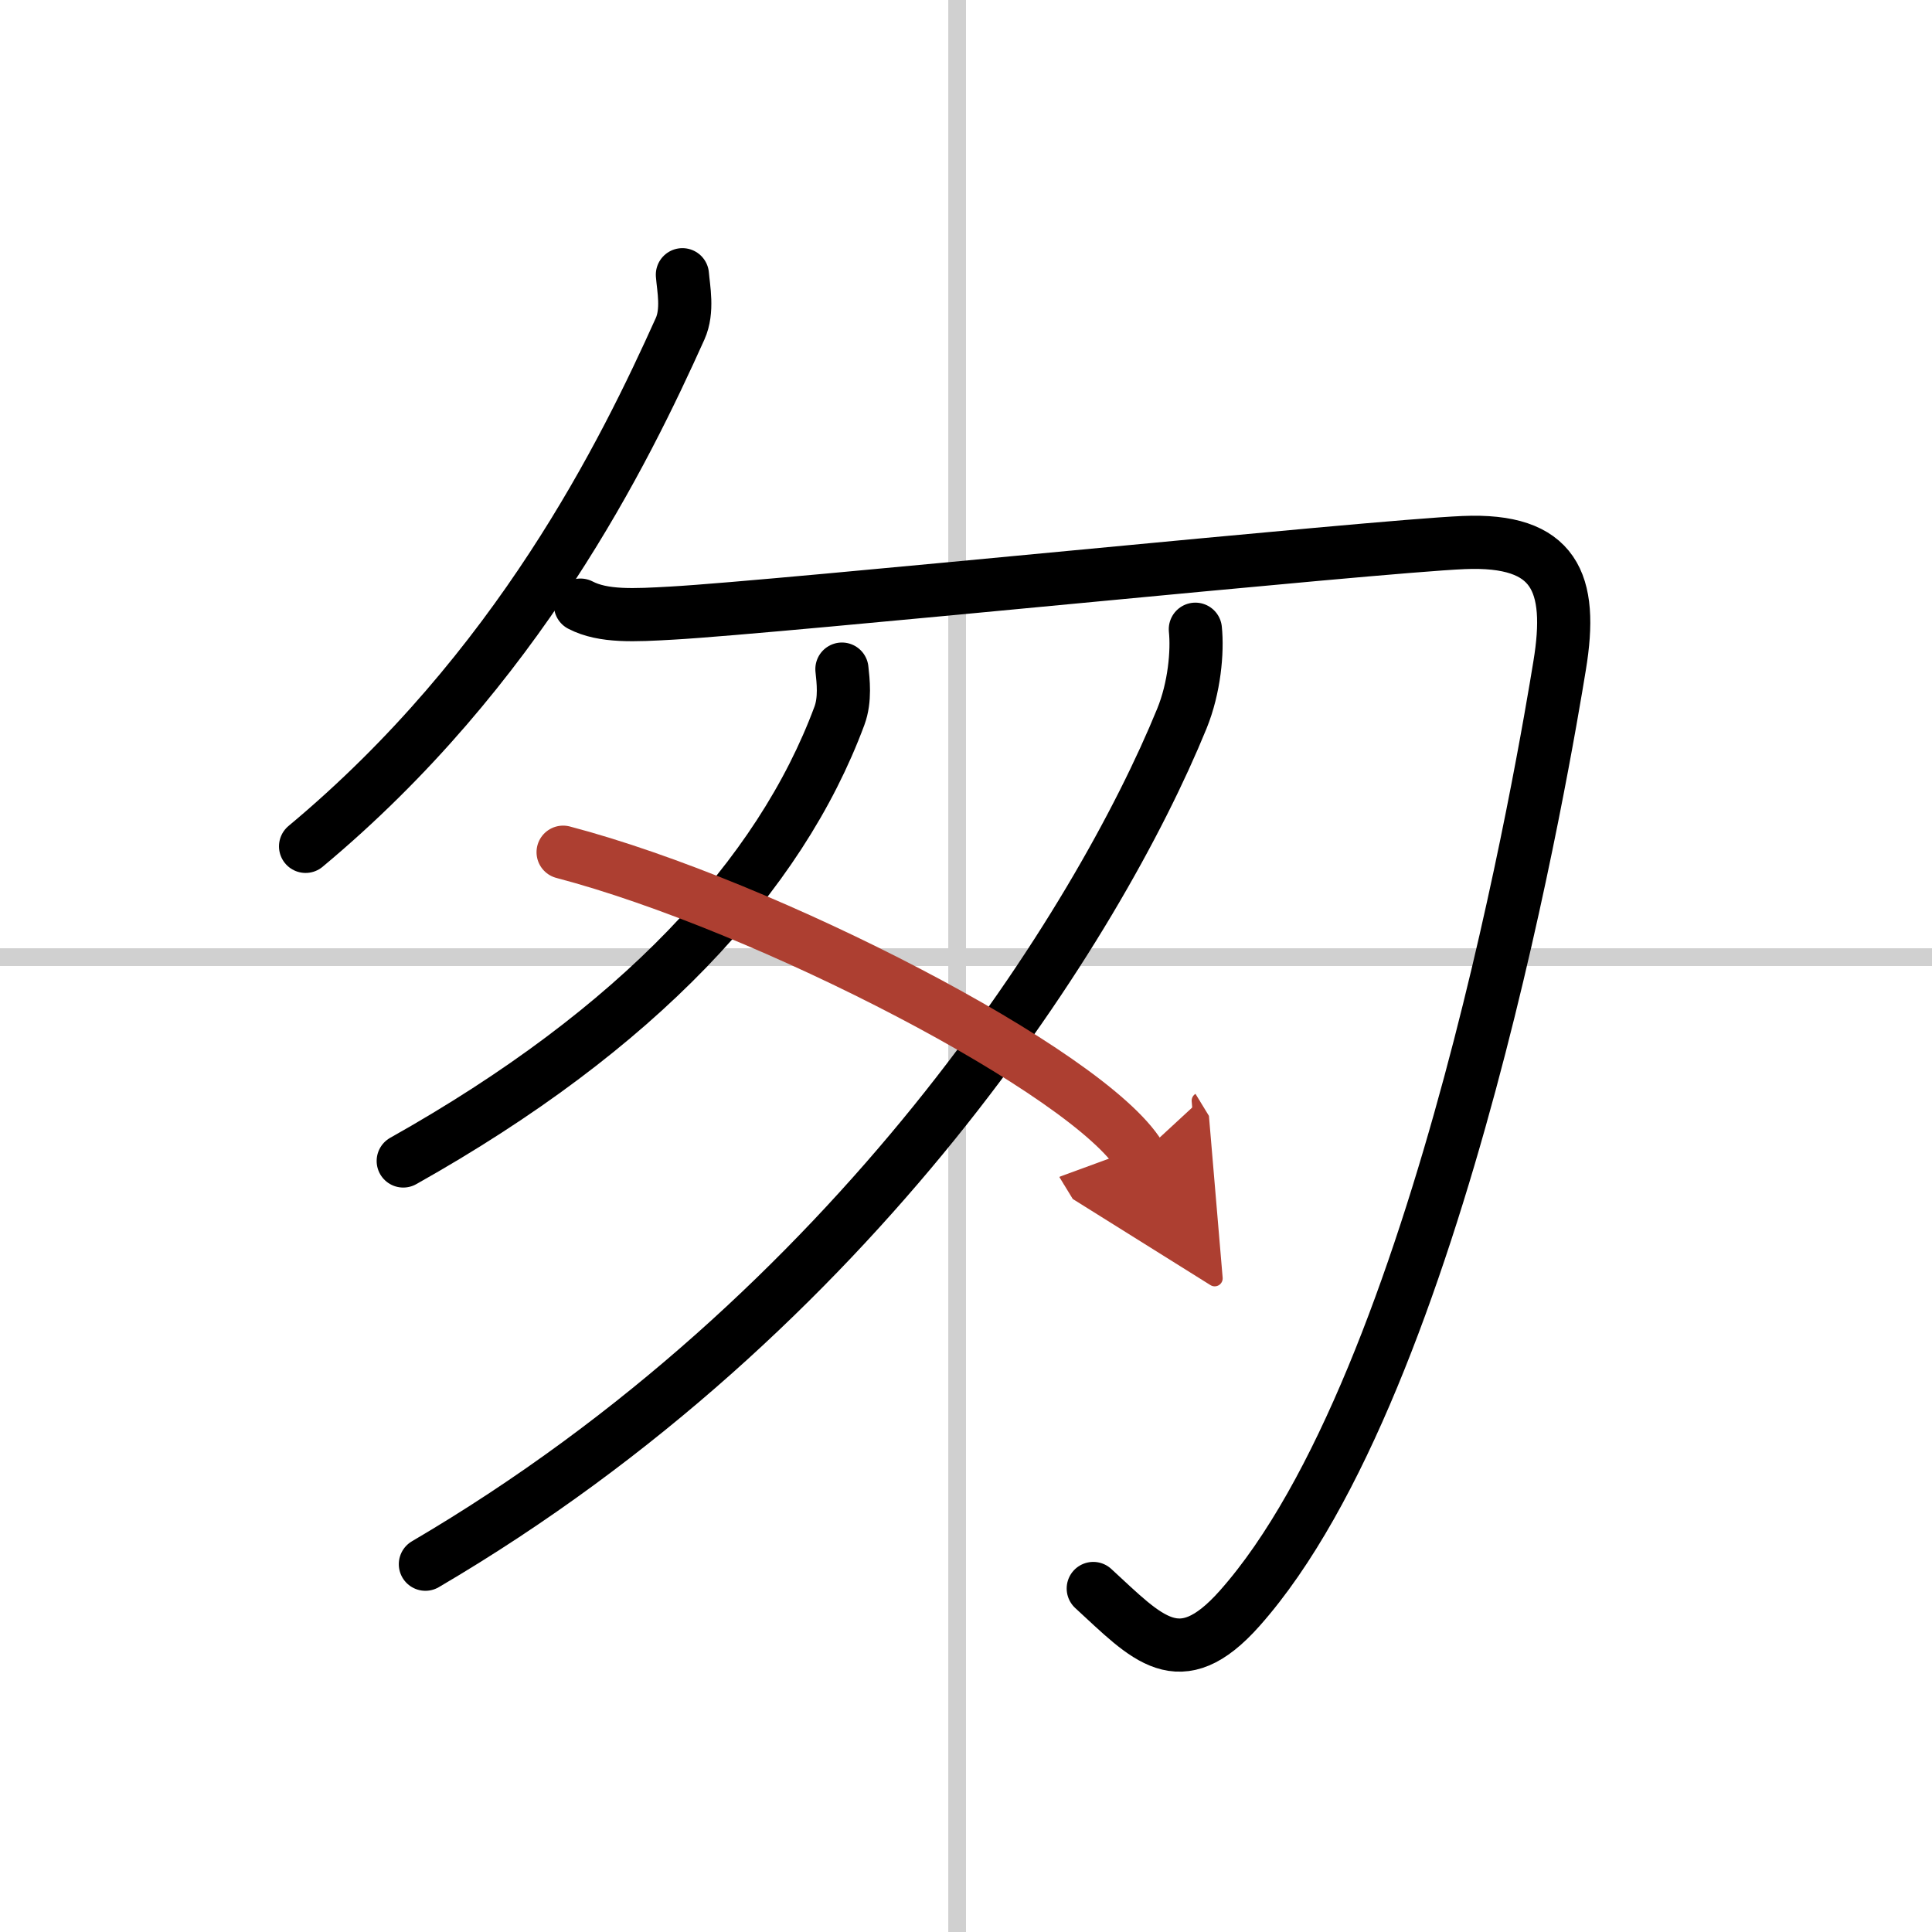 <svg width="400" height="400" viewBox="0 0 109 109" xmlns="http://www.w3.org/2000/svg"><defs><marker id="a" markerWidth="4" orient="auto" refX="1" refY="5" viewBox="0 0 10 10"><polyline points="0 0 10 5 0 10 1 5" fill="#ad3f31" stroke="#ad3f31"/></marker></defs><g fill="none" stroke="#000" stroke-linecap="round" stroke-linejoin="round" stroke-width="3"><rect width="100%" height="100%" fill="#fff" stroke="#fff"/><line x1="54" x2="54" y2="109" stroke="#d0d0d0" stroke-width="1"/><line x2="109" y1="54" y2="54" stroke="#d0d0d0" stroke-width="1"/><path d="m38.5 15.5c0.06 0.76 0.33 2.03-0.13 3.05-3.13 6.95-9.13 19.2-21.13 29.2"/><path d="m32.75 34.14c1.29 0.67 3.05 0.57 5.16 0.45 6.09-0.34 39.5-3.76 44.66-3.98s6.2 2.24 5.42 6.95c-0.77 4.71-6.7 40.4-18.05 53.18-3.41 3.84-5.21 1.68-8.26-1.12"/><path d="M47.5,37.75c0.07,0.65,0.2,1.71-0.14,2.63C44,49.43,36,58.06,22.75,65.5"/><path d="M67.44,35.5c0.13,1.26-0.05,3.3-0.76,5.04C62,52,48.32,73.98,24,88.25"/><path d="m31.77 48.08c11.49 3.02 29.67 12.43 32.54 17.13" marker-end="url(#a)" stroke="#ad3f31"/></g></svg>
